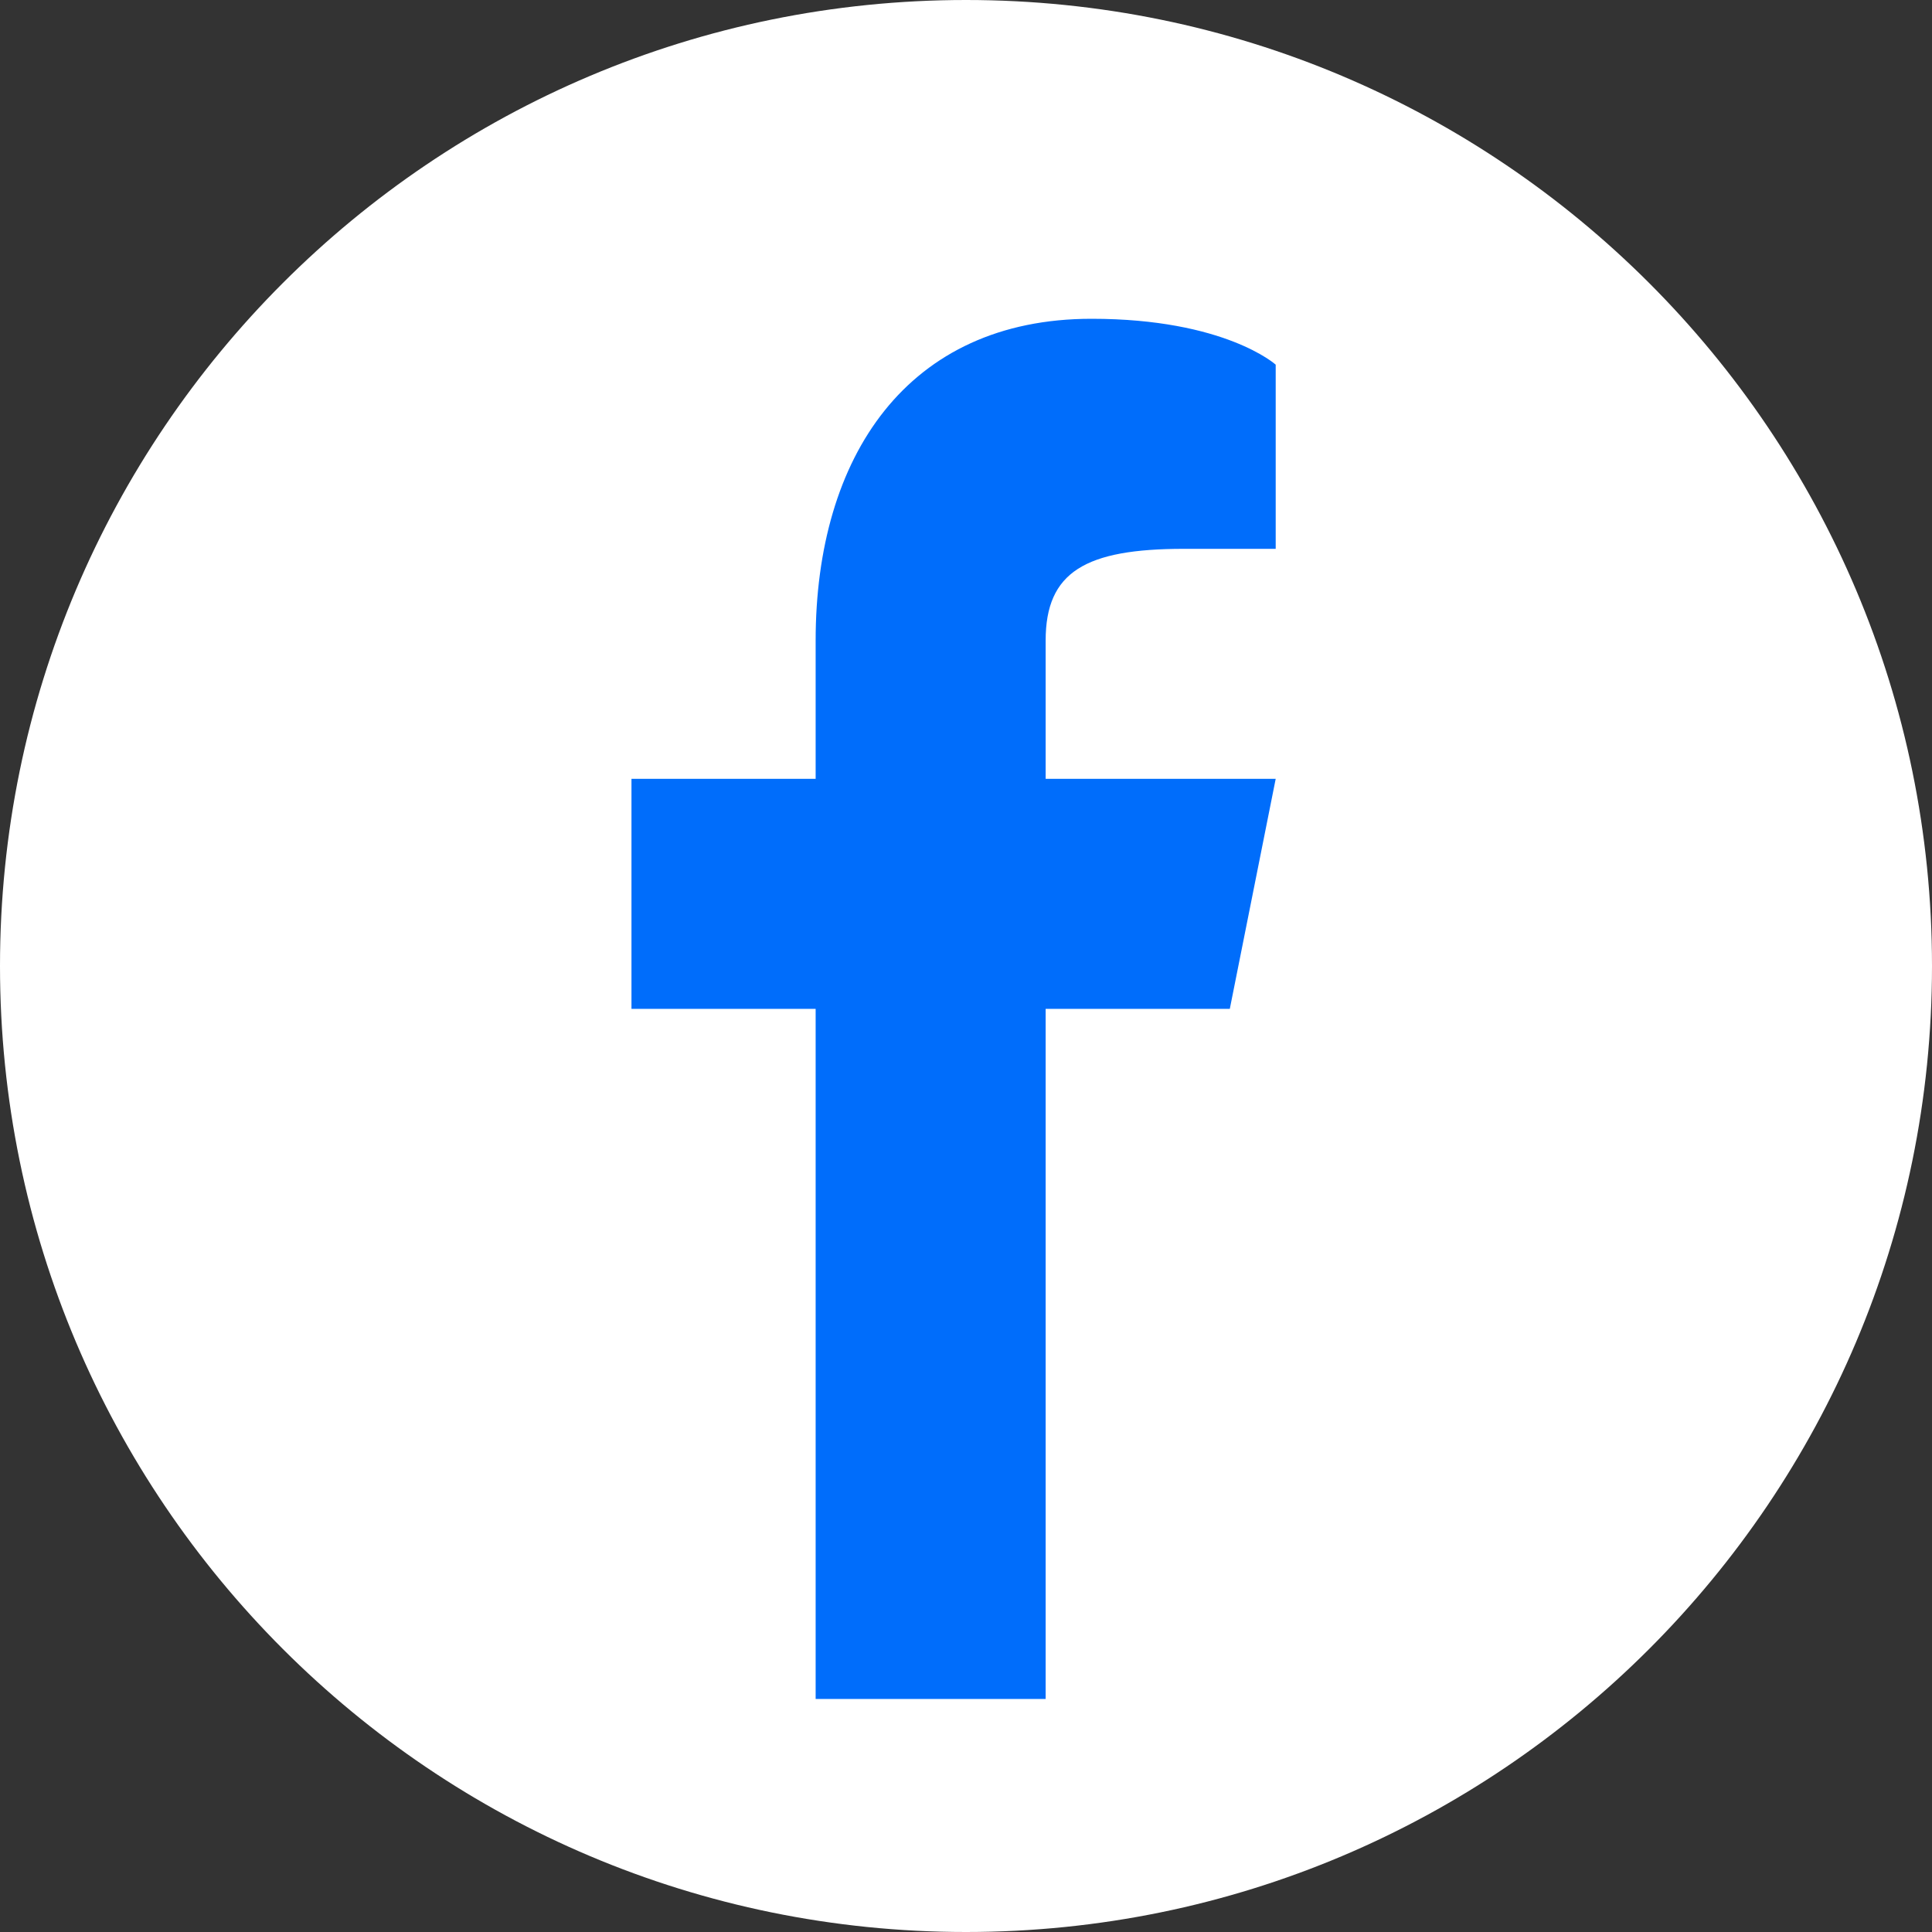 <svg width="40" height="40" viewBox="0 0 40 40" fill="none" xmlns="http://www.w3.org/2000/svg">
    <rect x="0" y="0" width="40" height="40" fill="#333333" stroke="none"/>
    <g clip-path="url(#clip0_1054_68399)">
    <path d="M20 40C31.046 40 40 31.046 40 20C40 8.954 31.046 0 20 0C8.954 0 0 8.954 0 20C0 31.046 8.954 40 20 40Z" fill="white"/>
    <path d="M26.412 11.363H24.512C22.474 11.363 21.649 11.838 21.649 13.262V16.125H26.412L25.462 20.887H21.649V35.175H16.887V20.887H13.074V16.125H16.887V13.262C16.887 9.45 18.787 6.6 22.599 6.6C25.362 6.6 26.412 7.55 26.412 7.55V11.363Z" fill="#006DFB"/>
    </g>
    <defs>
    <clipPath id="clip0_1054_68399">
    <rect width="40" height="40" fill="white"/>
    </clipPath>
    </defs>
    </svg>
    